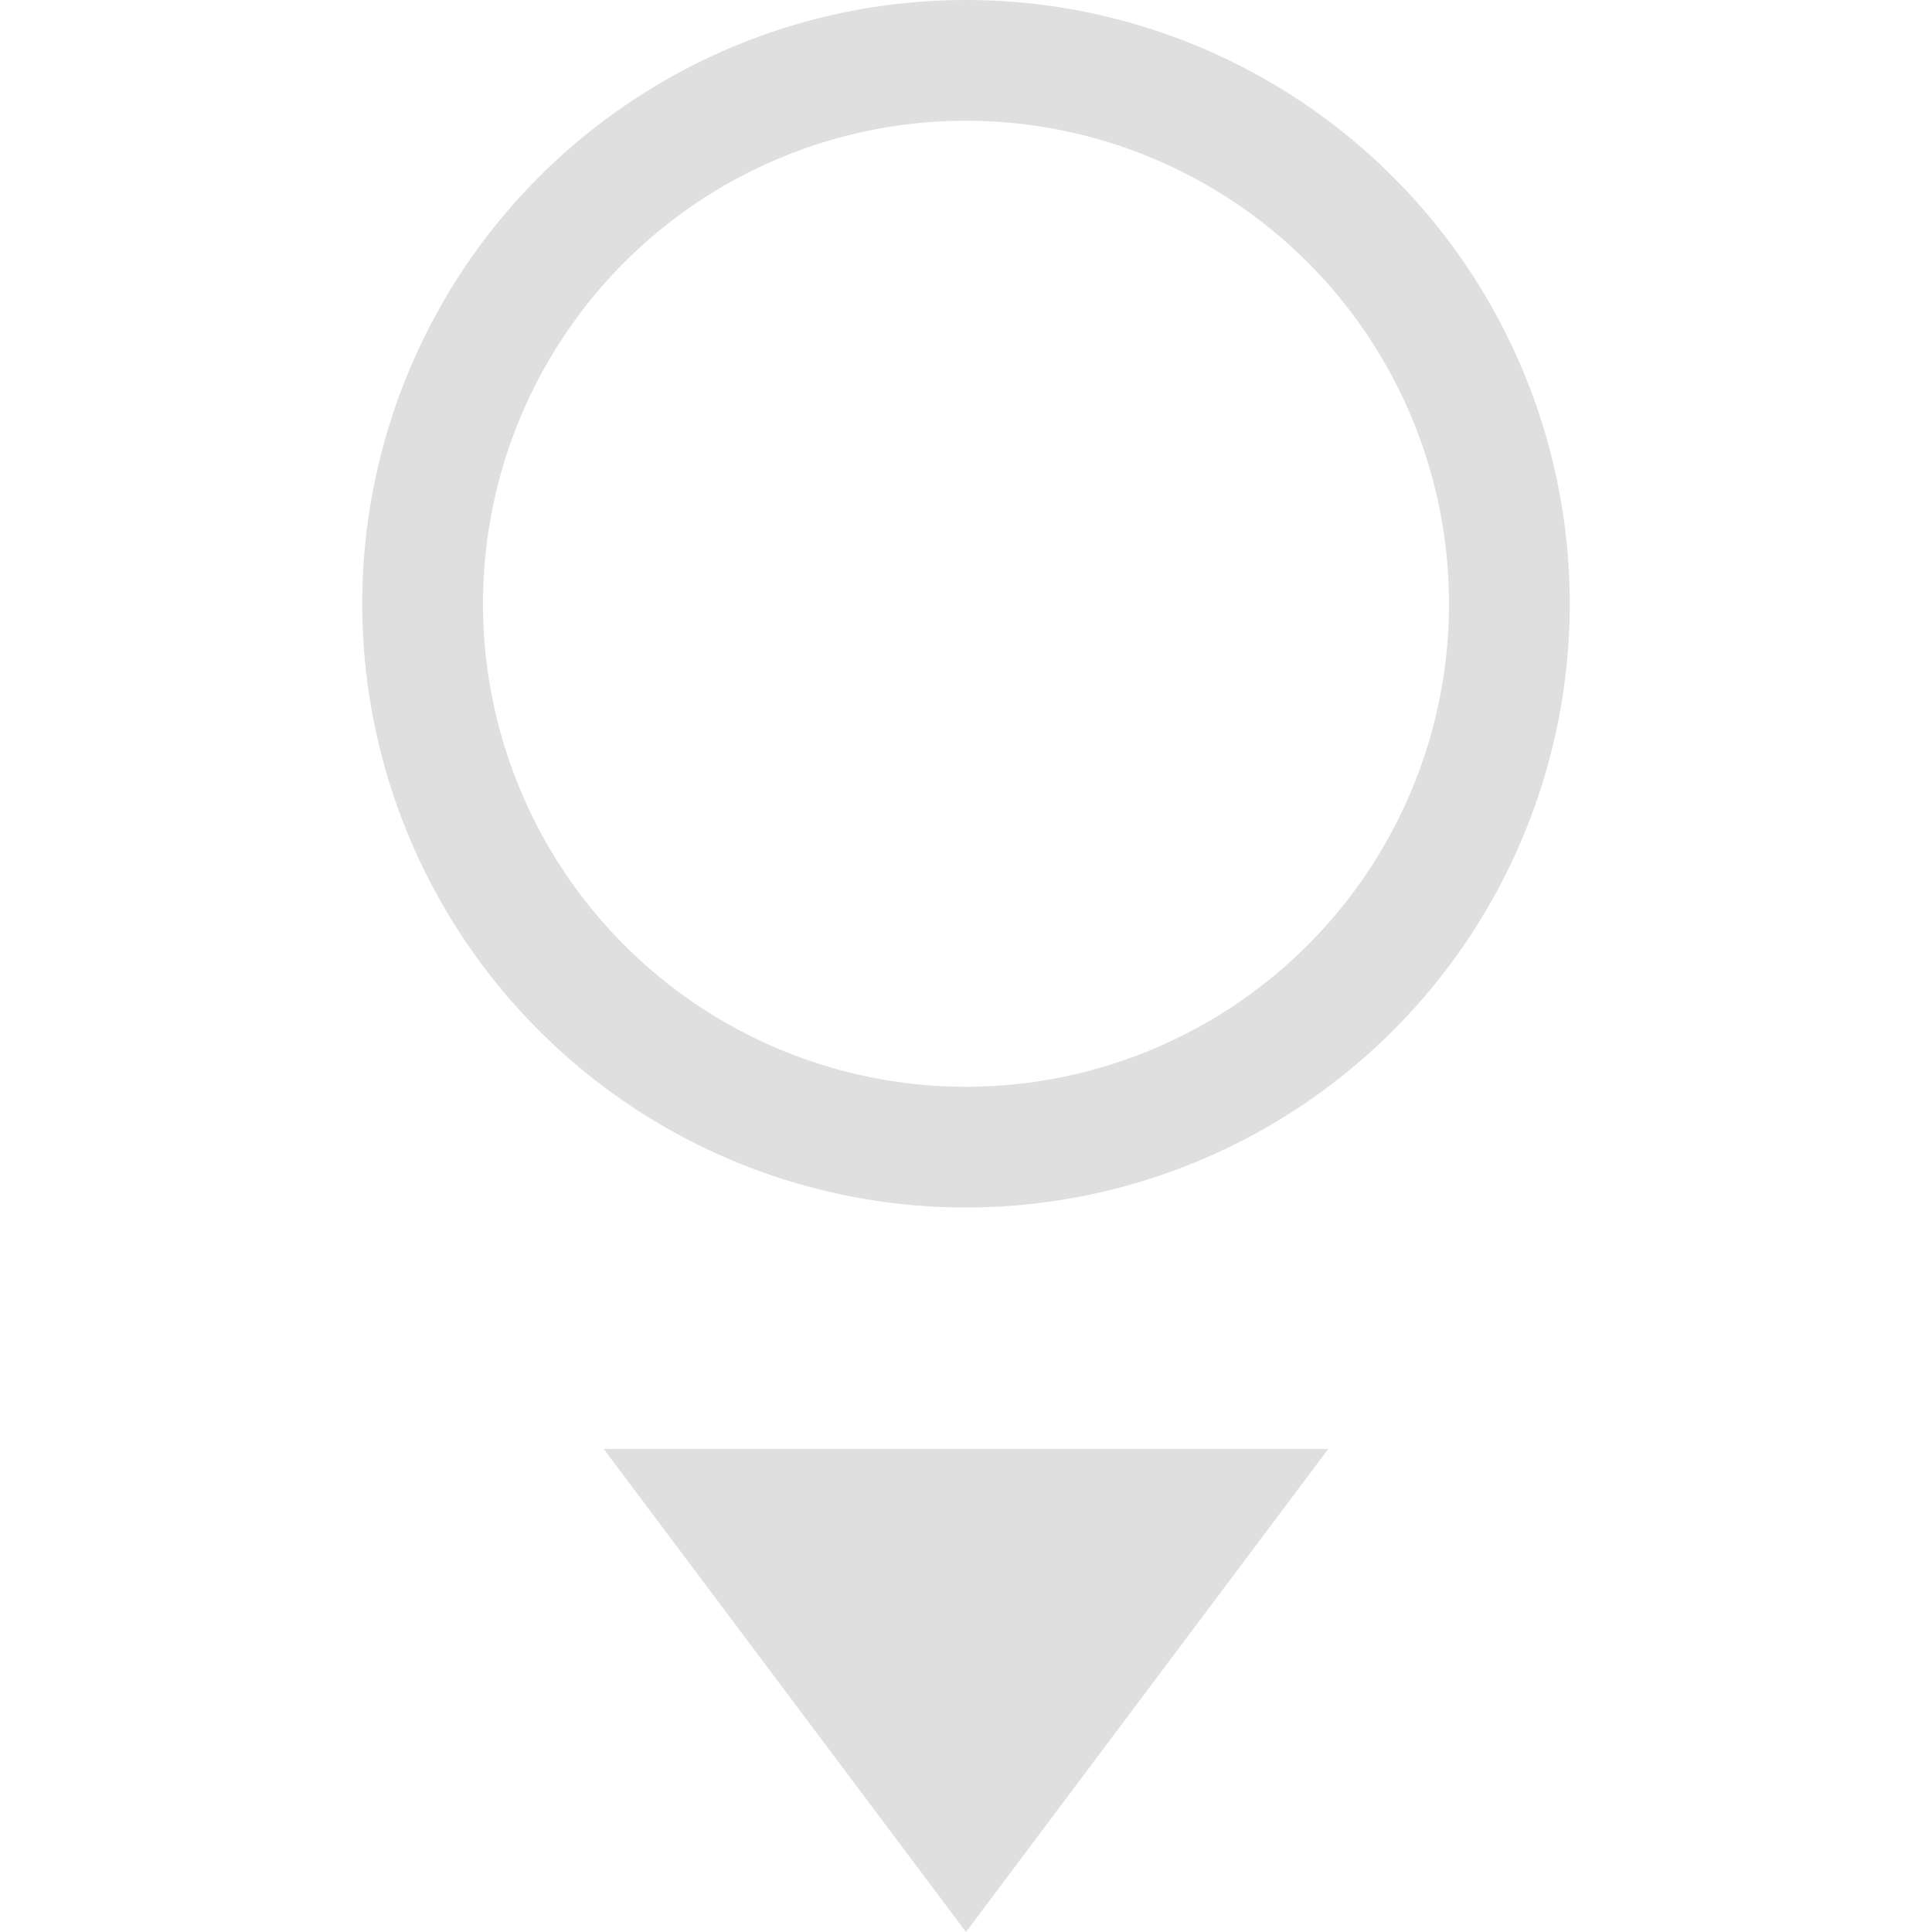 <svg xmlns="http://www.w3.org/2000/svg" width="16" height="16"><path d="M5 12l3 4 3-4z" fill="#dfdfdf"/><path d="M8 0a5 5 0 1 0 0 10A5 5 0 0 0 8 0zm0 1a4 4 0 1 1 0 8 4 4 0 0 1 0-8z" style="marker:none" color="#000" overflow="visible" fill="#dfdfdf"/></svg>